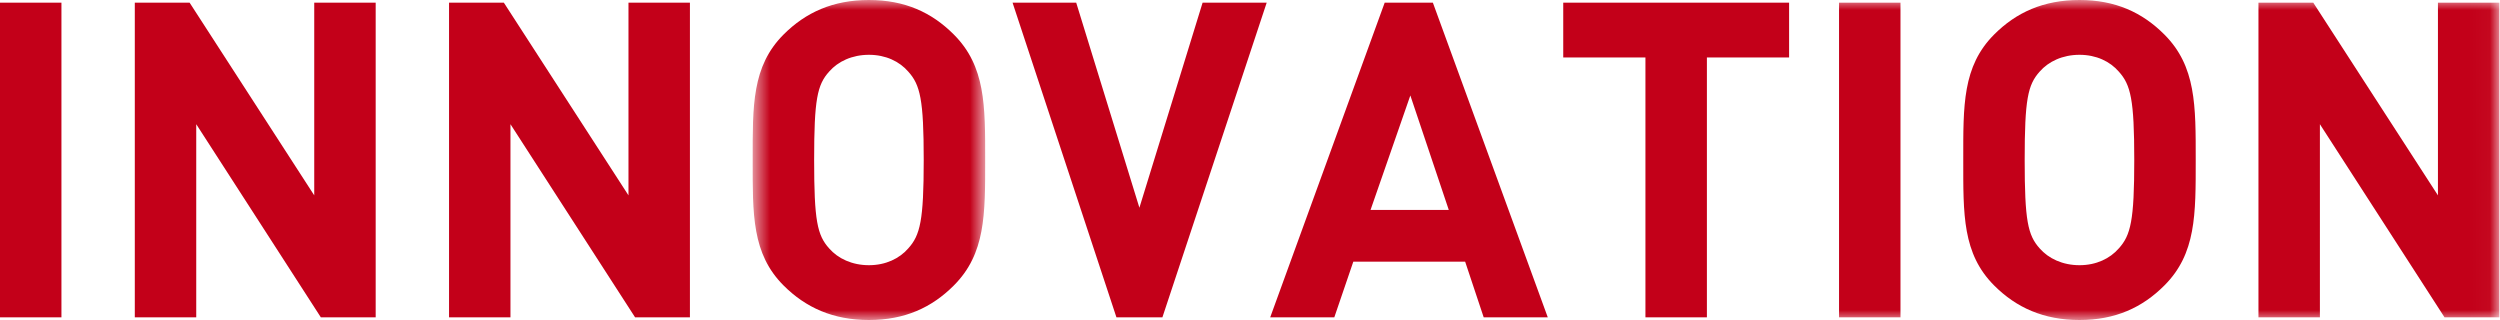 <svg width="125" height="16" viewBox="0 0 125 16" xmlns="http://www.w3.org/2000/svg" xmlns:xlink="http://www.w3.org/1999/xlink"><title>innovation_red</title><defs><path id="a" d="M12.26 16H.633V0h11.625z"/><path id="c" d="M0 16h124.967V0H0z"/></defs><g fill="none" fill-rule="evenodd"><path fill="#C30019" d="M0 15.868h3.072V.133H0zM15.712.133v9.635L9.48.133H6.74v15.735h3.072V6.21l6.231 9.658h2.741V.133zm15.712 0v9.635L25.192.133h-2.74v15.735h3.071V6.21l6.232 9.658h2.741V.133z"/><g transform="translate(37)"><mask id="b" fill="#fff"><use xlink:href="#a"/></mask><path d="M8.413 12.42c-.442.508-1.127.84-1.967.84-.84 0-1.547-.332-1.989-.84-.597-.663-.75-1.393-.75-4.42 0-3.028.153-3.757.75-4.42.442-.509 1.15-.84 1.99-.84.84 0 1.524.331 1.966.84.597.663.773 1.392.773 4.42 0 3.027-.176 3.757-.773 4.42M6.446 0c-1.79 0-3.16.618-4.265 1.724C.591 3.315.634 5.282.634 8s-.044 4.685 1.547 6.276C3.286 15.381 4.656 16 6.446 16c1.79 0 3.14-.619 4.243-1.724 1.591-1.59 1.57-3.558 1.57-6.276s.021-4.685-1.57-6.276C9.585.618 8.236 0 6.446 0" fill="#C30019" mask="url(#b)"/></g><path fill="#C30019" d="M56.97 10.387L53.81.133h-3.182l5.194 15.734h2.298L63.335.133H60.13zm11.557.11l1.99-5.724 1.922 5.724h-3.912zM69.235.132L63.51 15.867h3.205l.951-2.785h5.591l.928 2.785h3.204L71.643.132h-2.408zm8.927 2.741h4.11v12.995h3.073V2.873h4.11V.133H78.162z"/><mask id="d" fill="#fff"><use xlink:href="#c"/></mask><path fill="#C30019" mask="url(#d)" d="M91.952 15.867h3.072V.132h-3.072zm13.988-3.447c-.44.508-1.126.84-1.966.84-.84 0-1.547-.332-1.99-.84-.596-.663-.75-1.393-.75-4.42 0-3.028.154-3.757.75-4.42.443-.509 1.15-.84 1.99-.84.84 0 1.525.331 1.966.84.597.663.773 1.392.773 4.42 0 3.027-.175 3.757-.772 4.42M103.972 0c-1.79 0-3.16.618-4.263 1.724C98.118 3.315 98.163 5.282 98.163 8s-.045 4.685 1.547 6.276c1.104 1.105 2.474 1.724 4.264 1.724s3.138-.619 4.242-1.724c1.593-1.59 1.57-3.558 1.57-6.276s.022-4.685-1.57-6.276C107.112.618 105.763 0 103.974 0m17.923.133v9.635L115.663.133h-2.74v15.735h3.072V6.21l6.232 9.657h2.74V.133z"/></g></svg>